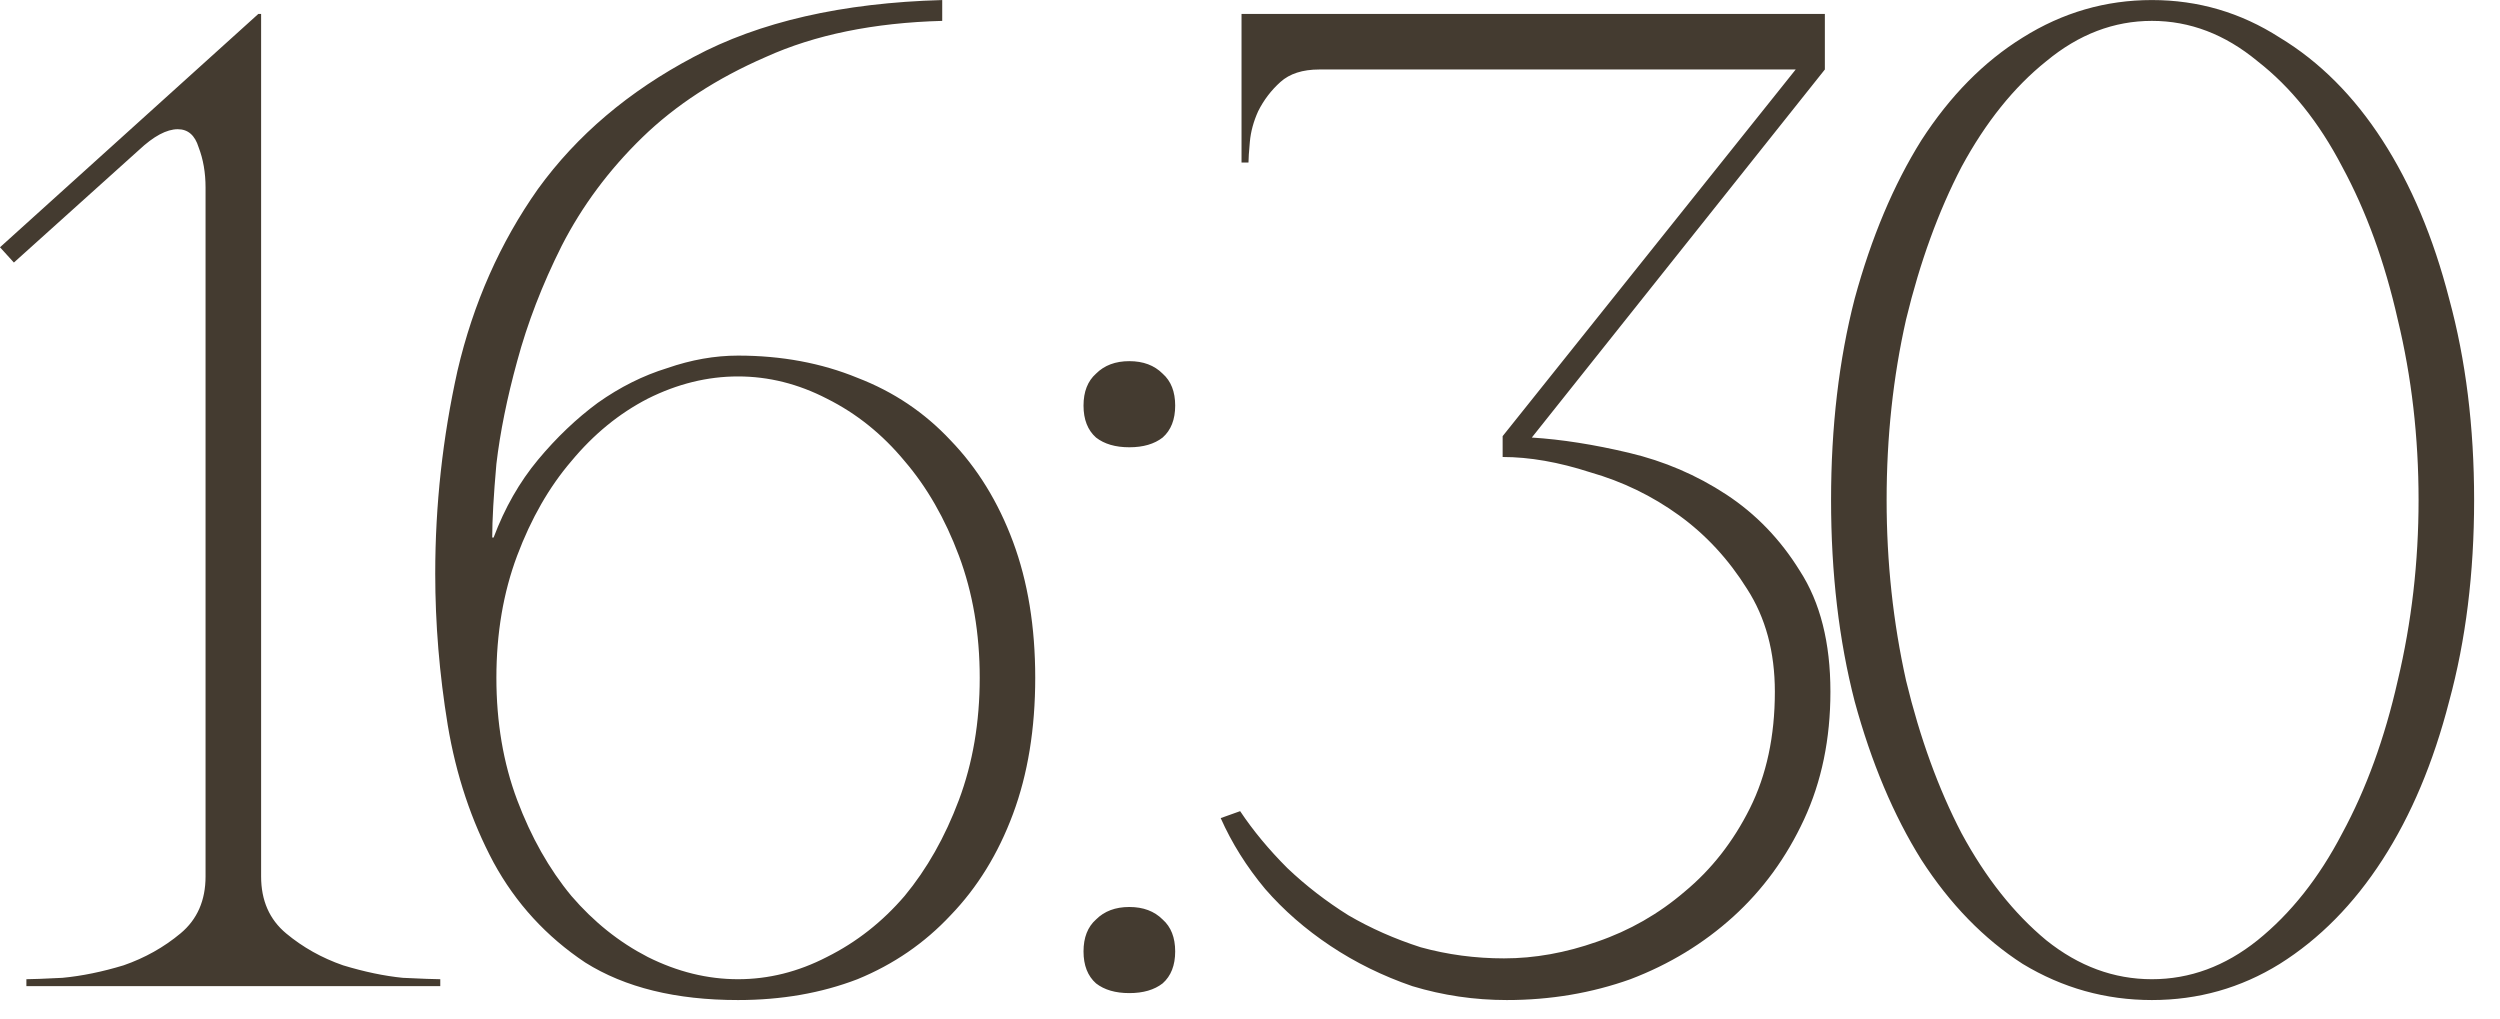 <?xml version="1.0" encoding="UTF-8"?> <svg xmlns="http://www.w3.org/2000/svg" width="54" height="22" viewBox="0 0 54 22" fill="none"><path d="M5.64 0.301V18.931C5.64 19.451 5.82 19.861 6.18 20.161C6.54 20.461 6.95 20.691 7.41 20.851C7.87 20.991 8.3 21.081 8.7 21.121C9.12 21.141 9.39 21.151 9.51 21.151V21.301H0.57V21.151C0.69 21.151 0.95 21.141 1.35 21.121C1.77 21.081 2.21 20.991 2.67 20.851C3.13 20.691 3.54 20.461 3.9 20.161C4.26 19.861 4.44 19.451 4.44 18.931V4.051C4.44 3.731 4.39 3.441 4.29 3.181C4.21 2.921 4.06 2.791 3.84 2.791C3.6 2.791 3.32 2.941 3 3.241L0.3 5.671L0 5.341L5.58 0.301H5.64ZM15.941 21.601C14.601 21.601 13.502 21.331 12.642 20.791C11.802 20.231 11.142 19.511 10.662 18.631C10.181 17.731 9.851 16.741 9.671 15.661C9.491 14.561 9.401 13.471 9.401 12.391C9.401 10.911 9.561 9.451 9.881 8.011C10.222 6.551 10.802 5.241 11.621 4.081C12.461 2.921 13.582 1.971 14.982 1.231C16.401 0.471 18.192 0.061 20.352 0.001V0.451C18.872 0.491 17.602 0.751 16.541 1.231C15.482 1.691 14.591 2.271 13.871 2.971C13.152 3.671 12.572 4.451 12.132 5.311C11.711 6.151 11.392 6.981 11.171 7.801C10.951 8.601 10.802 9.341 10.722 10.021C10.662 10.701 10.632 11.231 10.632 11.611H10.662C10.902 10.971 11.222 10.411 11.621 9.931C12.021 9.451 12.451 9.041 12.912 8.701C13.392 8.361 13.892 8.111 14.412 7.951C14.931 7.771 15.441 7.681 15.941 7.681C16.881 7.681 17.741 7.841 18.521 8.161C19.302 8.461 19.971 8.911 20.532 9.511C21.111 10.111 21.561 10.841 21.881 11.701C22.201 12.561 22.361 13.541 22.361 14.641C22.361 15.741 22.201 16.721 21.881 17.581C21.561 18.441 21.111 19.171 20.532 19.771C19.971 20.371 19.302 20.831 18.521 21.151C17.741 21.451 16.881 21.601 15.941 21.601ZM15.941 21.151C16.602 21.151 17.241 20.991 17.861 20.671C18.502 20.351 19.061 19.911 19.541 19.351C20.021 18.771 20.412 18.081 20.712 17.281C21.012 16.481 21.162 15.601 21.162 14.641C21.162 13.681 21.012 12.801 20.712 12.001C20.412 11.201 20.021 10.521 19.541 9.961C19.061 9.381 18.502 8.931 17.861 8.611C17.241 8.291 16.602 8.131 15.941 8.131C15.281 8.131 14.632 8.291 13.992 8.611C13.371 8.931 12.822 9.381 12.341 9.961C11.861 10.521 11.472 11.201 11.171 12.001C10.871 12.801 10.722 13.681 10.722 14.641C10.722 15.601 10.871 16.481 11.171 17.281C11.472 18.081 11.861 18.771 12.341 19.351C12.822 19.911 13.371 20.351 13.992 20.671C14.632 20.991 15.281 21.151 15.941 21.151ZM23.404 8.761C23.404 8.461 23.494 8.231 23.674 8.071C23.854 7.891 24.093 7.801 24.393 7.801C24.694 7.801 24.933 7.891 25.113 8.071C25.294 8.231 25.384 8.461 25.384 8.761C25.384 9.061 25.294 9.291 25.113 9.451C24.933 9.591 24.694 9.661 24.393 9.661C24.093 9.661 23.854 9.591 23.674 9.451C23.494 9.291 23.404 9.061 23.404 8.761ZM23.404 20.551C23.404 20.251 23.494 20.021 23.674 19.861C23.854 19.681 24.093 19.591 24.393 19.591C24.694 19.591 24.933 19.681 25.113 19.861C25.294 20.021 25.384 20.251 25.384 20.551C25.384 20.851 25.294 21.081 25.113 21.241C24.933 21.381 24.694 21.451 24.393 21.451C24.093 21.451 23.854 21.381 23.674 21.241C23.494 21.081 23.404 20.851 23.404 20.551ZM32.487 20.701C33.147 20.701 33.817 20.581 34.497 20.341C35.197 20.101 35.827 19.741 36.387 19.261C36.967 18.781 37.437 18.181 37.797 17.461C38.157 16.741 38.337 15.901 38.337 14.941C38.337 14.081 38.137 13.341 37.737 12.721C37.337 12.081 36.847 11.551 36.267 11.131C35.687 10.711 35.047 10.401 34.347 10.201C33.667 9.981 33.037 9.871 32.457 9.871V9.421L38.787 1.501H28.497C28.137 1.501 27.857 1.591 27.657 1.771C27.457 1.951 27.297 2.161 27.177 2.401C27.077 2.621 27.017 2.841 26.997 3.061C26.977 3.281 26.967 3.431 26.967 3.511H26.817V0.301H39.417V1.501L33.087 9.451C33.727 9.491 34.427 9.601 35.187 9.781C35.947 9.961 36.647 10.261 37.287 10.681C37.927 11.101 38.457 11.651 38.877 12.331C39.317 13.011 39.537 13.881 39.537 14.941C39.537 15.961 39.347 16.881 38.967 17.701C38.587 18.521 38.077 19.221 37.437 19.801C36.797 20.381 36.057 20.831 35.217 21.151C34.377 21.451 33.487 21.601 32.547 21.601C31.847 21.601 31.167 21.501 30.507 21.301C29.867 21.081 29.277 20.791 28.737 20.431C28.197 20.071 27.727 19.661 27.327 19.201C26.927 18.721 26.607 18.211 26.367 17.671L26.787 17.521C27.067 17.941 27.407 18.351 27.807 18.751C28.207 19.131 28.647 19.471 29.127 19.771C29.607 20.051 30.127 20.281 30.687 20.461C31.267 20.621 31.867 20.701 32.487 20.701ZM46.481 0.001C47.481 0.001 48.401 0.271 49.241 0.811C50.101 1.331 50.841 2.071 51.461 3.031C52.081 3.991 52.561 5.131 52.901 6.451C53.261 7.771 53.441 9.221 53.441 10.801C53.441 12.381 53.261 13.831 52.901 15.151C52.561 16.471 52.081 17.611 51.461 18.571C50.841 19.531 50.101 20.281 49.241 20.821C48.401 21.341 47.481 21.601 46.481 21.601C45.481 21.601 44.551 21.341 43.691 20.821C42.851 20.281 42.121 19.531 41.501 18.571C40.901 17.611 40.421 16.471 40.061 15.151C39.721 13.831 39.551 12.381 39.551 10.801C39.551 9.221 39.721 7.771 40.061 6.451C40.421 5.131 40.901 3.991 41.501 3.031C42.121 2.071 42.851 1.331 43.691 0.811C44.551 0.271 45.481 0.001 46.481 0.001ZM46.481 21.151C47.301 21.151 48.061 20.871 48.761 20.311C49.481 19.731 50.091 18.961 50.591 18.001C51.111 17.041 51.511 15.941 51.791 14.701C52.091 13.441 52.241 12.141 52.241 10.801C52.241 9.441 52.091 8.141 51.791 6.901C51.511 5.661 51.111 4.561 50.591 3.601C50.091 2.641 49.481 1.881 48.761 1.321C48.061 0.741 47.301 0.451 46.481 0.451C45.661 0.451 44.901 0.741 44.201 1.321C43.501 1.881 42.891 2.641 42.371 3.601C41.871 4.561 41.471 5.661 41.171 6.901C40.891 8.141 40.751 9.441 40.751 10.801C40.751 12.141 40.891 13.441 41.171 14.701C41.471 15.941 41.871 17.041 42.371 18.001C42.891 18.961 43.501 19.731 44.201 20.311C44.901 20.871 45.661 21.151 46.481 21.151Z" fill="#443B30"></path></svg> 